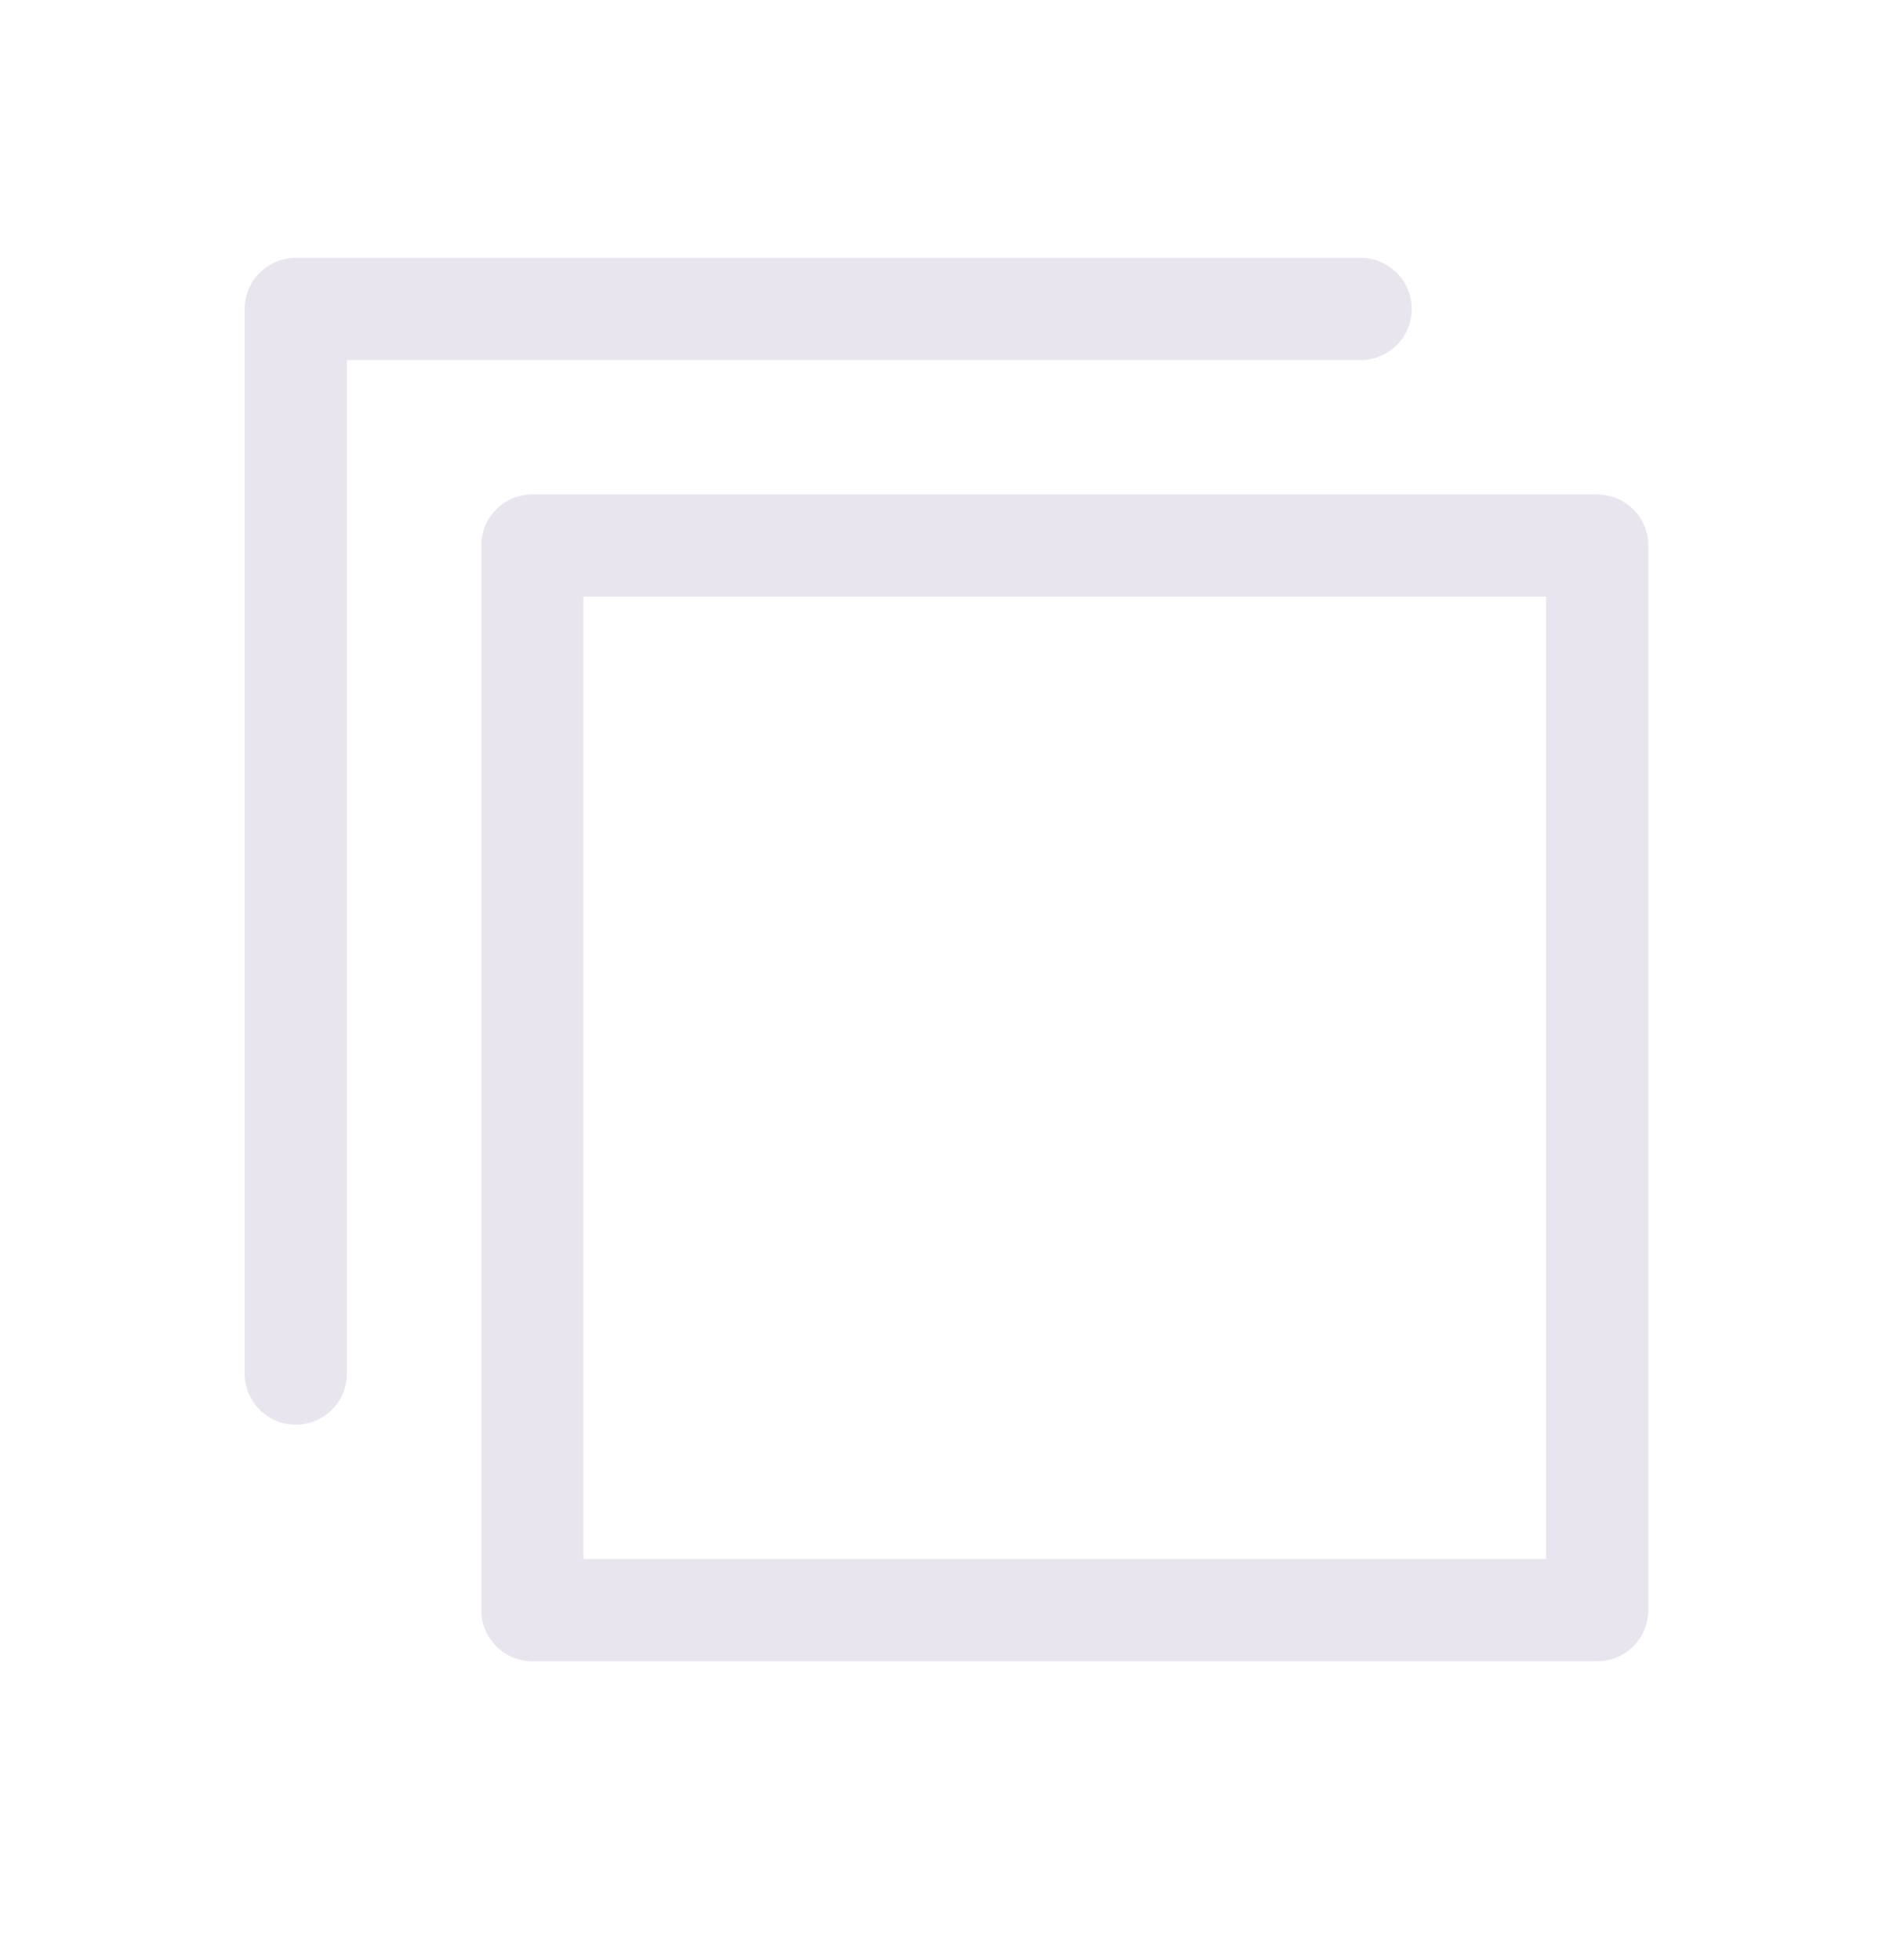 <svg width="28" height="29" viewBox="0 0 28 29" fill="none" xmlns="http://www.w3.org/2000/svg">
<g opacity="0.8">
<path d="M7.169 8.071L7.169 23.821C7.169 24.008 7.243 24.188 7.376 24.32C7.508 24.453 7.688 24.527 7.875 24.527H23.625C23.812 24.527 23.992 24.453 24.124 24.32C24.257 24.188 24.331 24.008 24.331 23.821V8.071C24.331 7.884 24.257 7.704 24.124 7.572C23.992 7.439 23.812 7.365 23.625 7.365H7.875C7.688 7.365 7.508 7.439 7.376 7.572C7.243 7.704 7.169 7.884 7.169 8.071ZM22.919 8.777V23.115H8.581V8.777L22.919 8.777ZM20.125 3.865H4.375C4.188 3.865 4.008 3.939 3.876 4.072C3.743 4.204 3.669 4.384 3.669 4.571L3.669 20.321C3.669 20.508 3.743 20.688 3.876 20.82C4.008 20.953 4.188 21.027 4.375 21.027C4.562 21.027 4.742 20.953 4.874 20.82C5.007 20.688 5.081 20.508 5.081 20.321L5.081 5.277H20.125C20.312 5.277 20.492 5.203 20.624 5.07C20.757 4.938 20.831 4.758 20.831 4.571C20.831 4.384 20.757 4.204 20.624 4.072C20.492 3.939 20.312 3.865 20.125 3.865Z" fill="#E3DEEB" stroke="#E3DEEB" stroke-width="0.1"/>
</g>
</svg>
